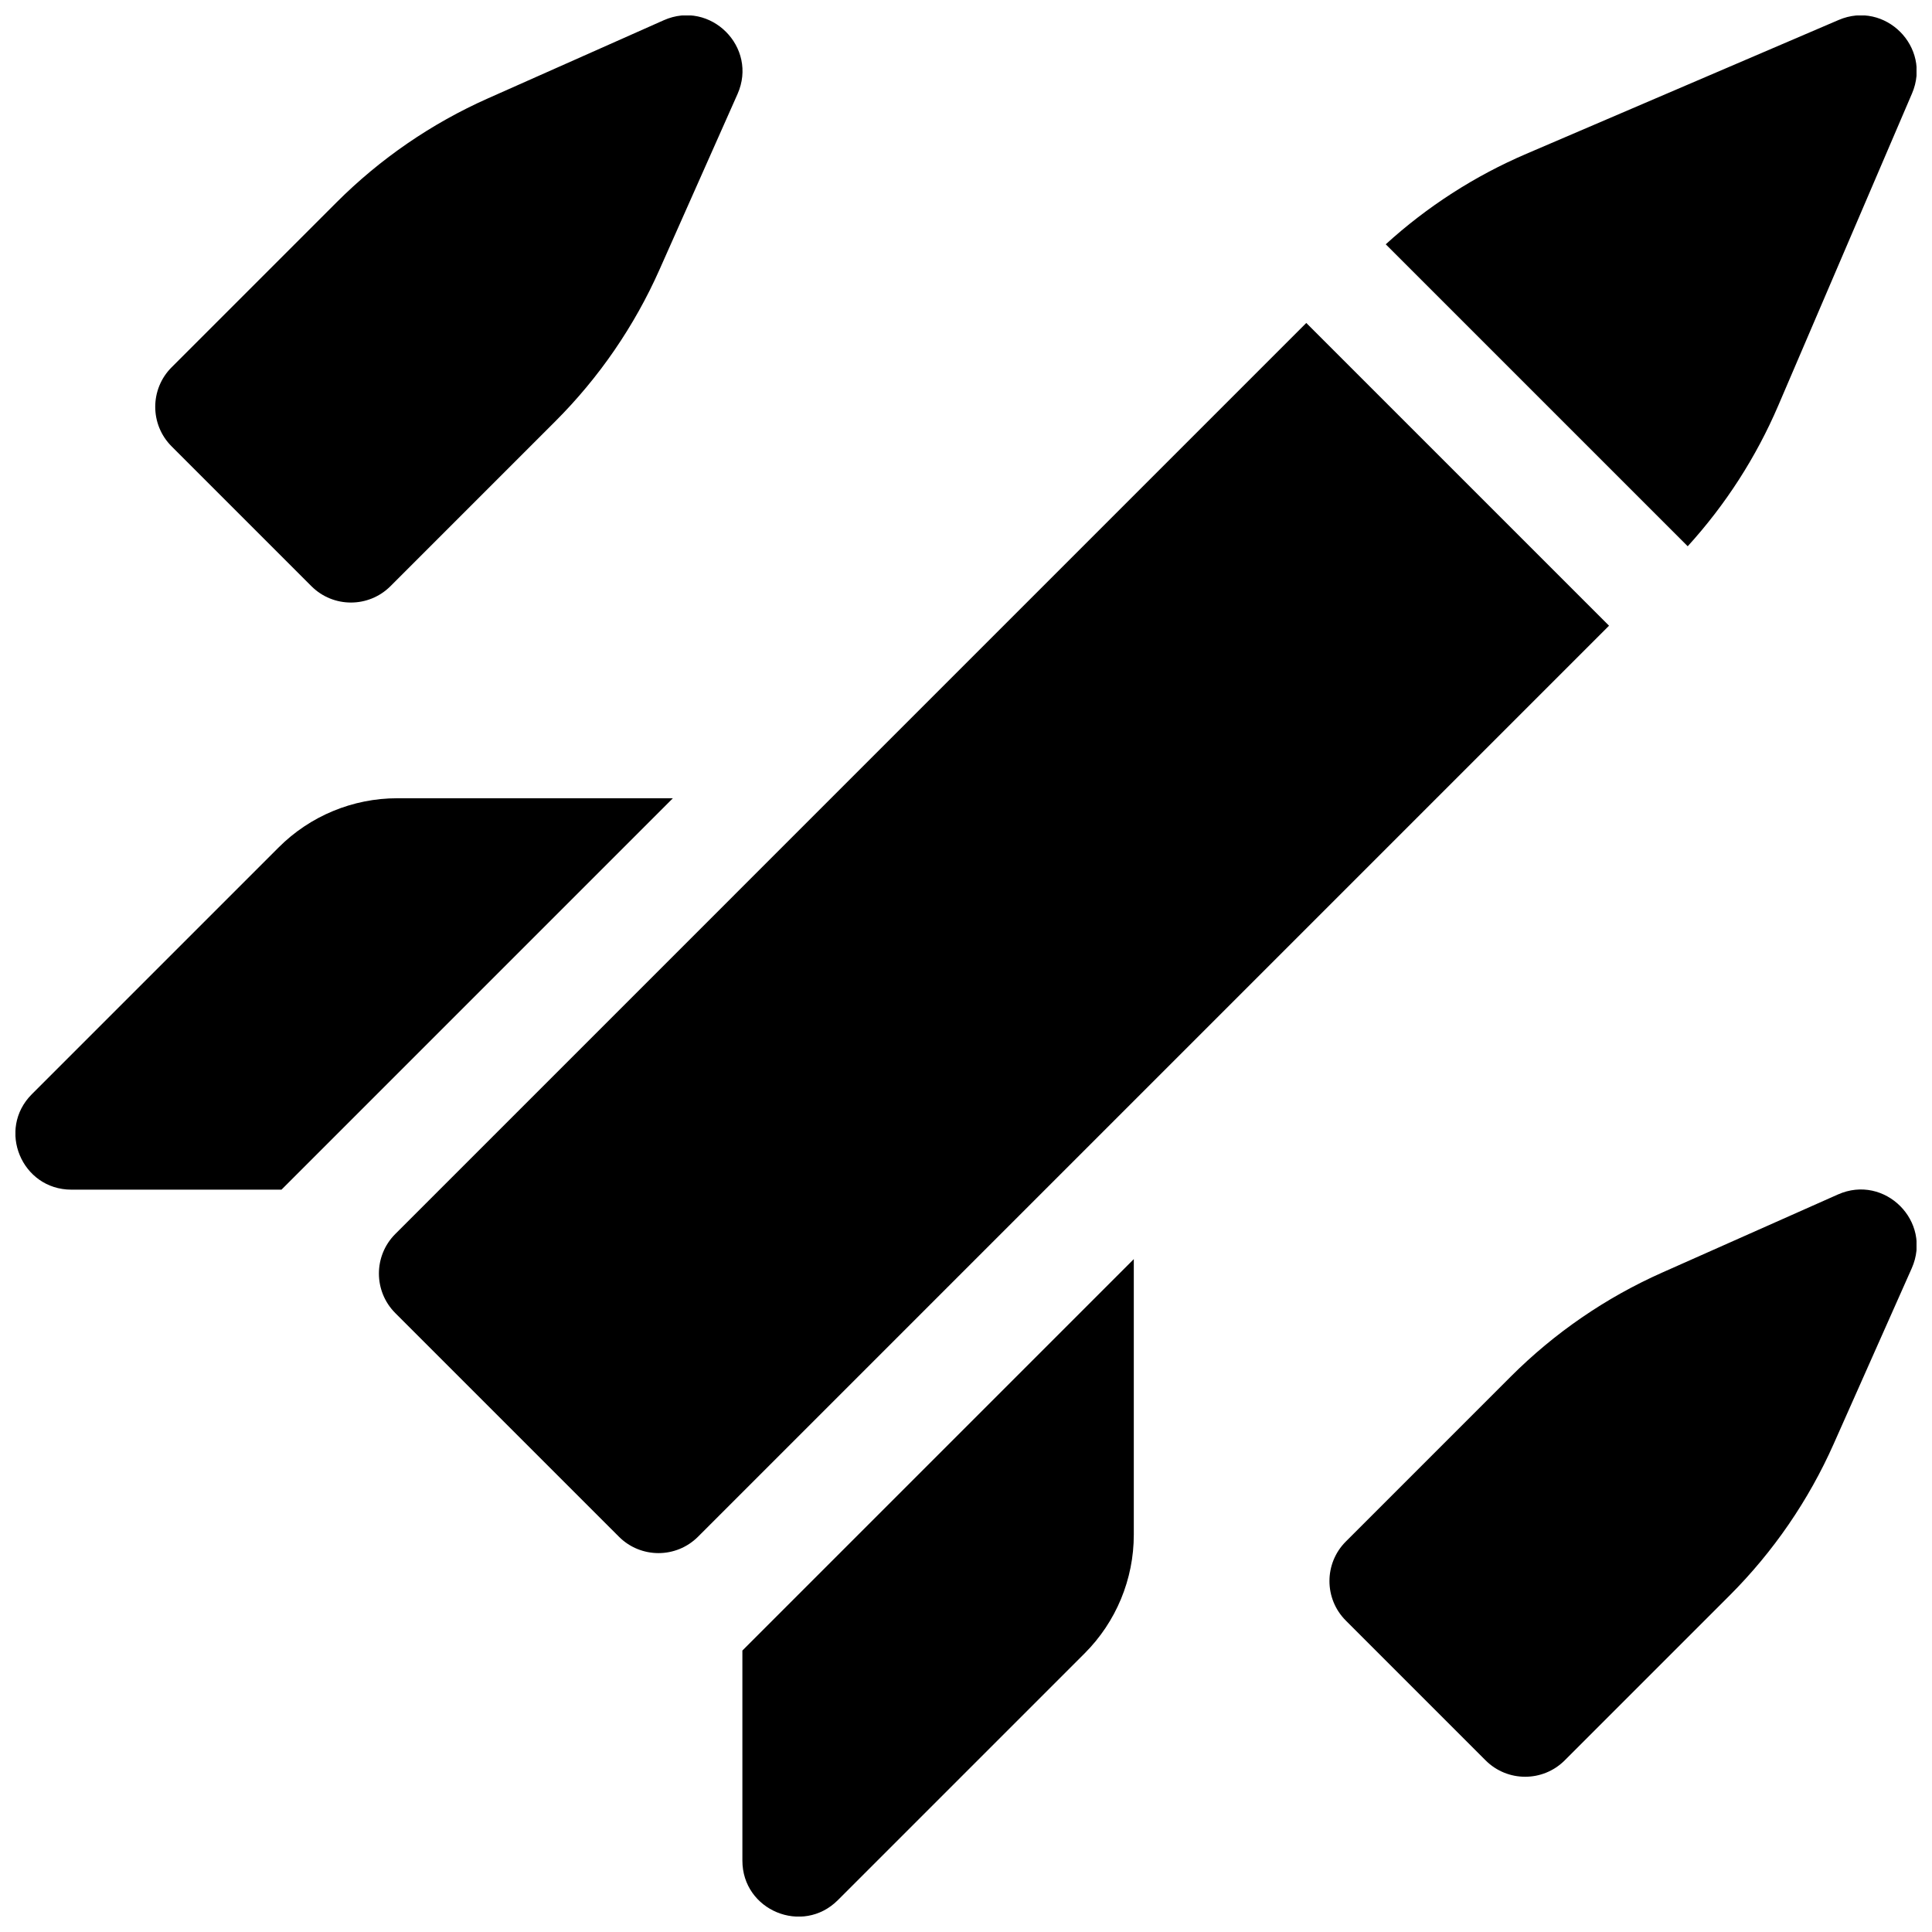 <?xml version="1.0" encoding="UTF-8"?>
<!-- Uploaded to: ICON Repo, www.iconrepo.com, Generator: ICON Repo Mixer Tools -->
<svg width="800px" height="800px" version="1.1" viewBox="144 144 512 512" xmlns="http://www.w3.org/2000/svg">
 <defs>
  <clipPath id="a">
   <path d="m148.09 148.09h503.81v503.81h-503.81z"/>
  </clipPath>
 </defs>
 <g clip-path="url(#a)">
  <path d="m490.18 229.59 80.23 80.227-241.43 241.43c-5.785 5.789-15.168 5.789-20.953 0l-59.273-59.27c-5.785-5.789-5.785-15.172 0-20.957zm-242.7 69.75c-5.789 5.785-15.172 5.785-20.957 0l-37.043-37.047c-5.789-5.785-5.789-15.168 0-20.957l43.707-43.707c11.574-11.574 25.18-20.918 40.137-27.566l46.566-20.695c12.398-5.512 25.07 7.16 19.559 19.559l-20.695 46.566c-6.648 14.957-15.992 28.562-27.566 40.137zm311.18 311.18c-5.789 5.785-15.168 5.785-20.957 0l-37.043-37.047c-5.789-5.785-5.789-15.168 0-20.953l43.707-43.711c11.574-11.574 25.18-20.918 40.137-27.566l46.566-20.695c12.402-5.512 25.07 7.16 19.559 19.559l-20.695 46.566c-6.648 14.957-15.992 28.566-27.566 40.141zm-47.422-401.78c10.988-10.008 23.586-18.121 37.273-23.984l82.742-35.461c12.293-5.269 24.723 7.16 19.457 19.457l-35.461 82.742c-5.867 13.688-13.98 26.281-23.988 37.27zm-292.64 250.53h-55.68c-13.199 0-19.812-15.961-10.477-25.297l65.41-65.406c8.336-8.34 19.645-13.023 31.434-13.023h73.035zm122.14 122.14 103.73-103.73v73.035c0 11.793-4.684 23.098-13.02 31.434l-65.41 65.41c-9.336 9.336-25.297 2.723-25.297-10.477z"/>
 </g>
</svg>